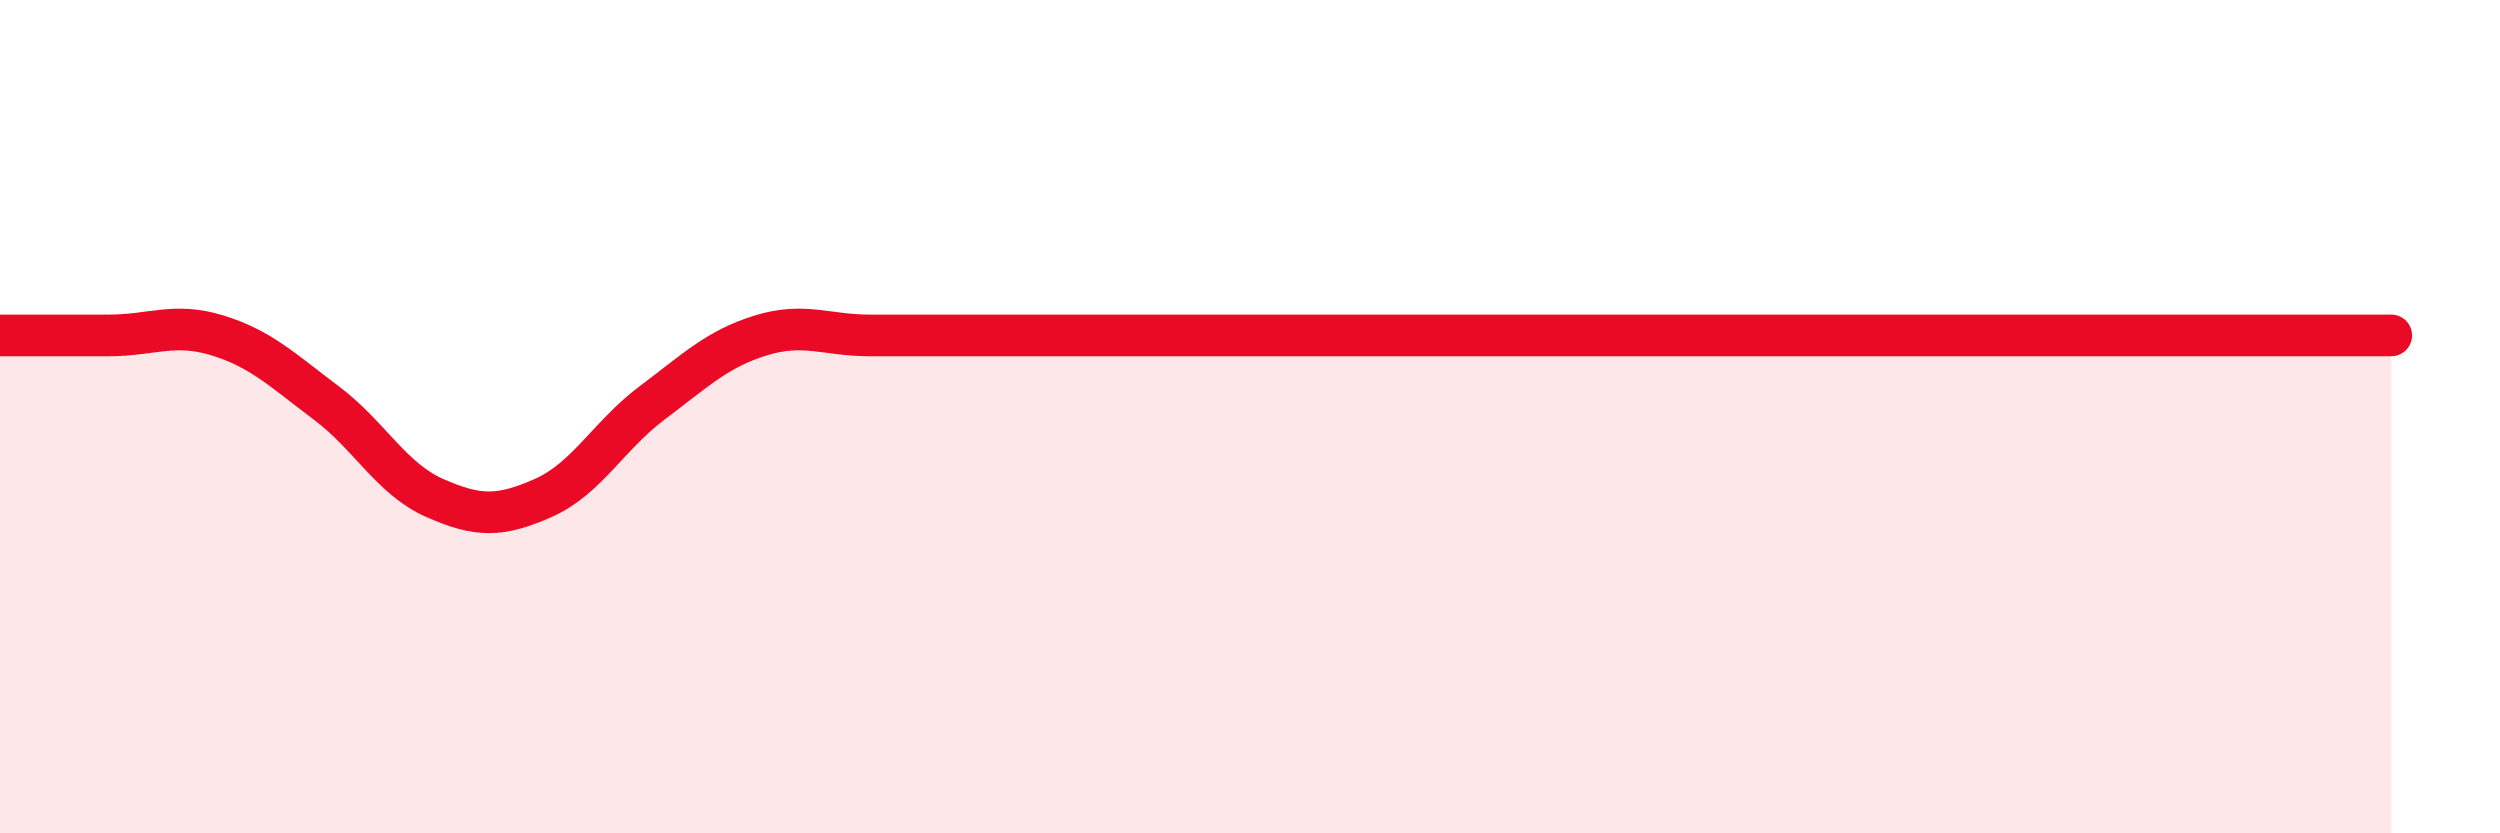 
    <svg width="60" height="20" viewBox="0 0 60 20" xmlns="http://www.w3.org/2000/svg">
      <path
        d="M 0,8.05 C 0.52,8.05 1.57,8.05 2.61,8.05 C 3.65,8.05 4.18,7.73 5.22,8.05 C 6.26,8.37 6.79,8.89 7.83,9.67 C 8.87,10.45 9.39,11.49 10.43,11.95 C 11.47,12.41 12,12.41 13.04,11.95 C 14.08,11.49 14.61,10.45 15.65,9.67 C 16.69,8.89 17.22,8.37 18.26,8.05 C 19.3,7.73 19.83,8.05 20.87,8.05 C 21.91,8.05 22.44,8.05 23.48,8.05 C 24.52,8.05 25.05,8.05 26.09,8.05 C 27.13,8.05 27.66,8.05 28.7,8.05 C 29.74,8.05 30.26,8.05 31.3,8.05 C 32.34,8.05 32.87,8.05 33.91,8.05 C 34.95,8.05 35.48,8.05 36.52,8.05 C 37.56,8.05 38.09,8.05 39.13,8.05 C 40.17,8.05 40.7,8.05 41.74,8.05 C 42.78,8.05 43.31,8.05 44.35,8.05 C 45.39,8.05 45.92,8.05 46.96,8.05 C 48,8.05 48.53,8.05 49.57,8.05 C 50.61,8.05 51.13,8.05 52.17,8.05 C 53.21,8.05 53.74,8.05 54.78,8.05 C 55.82,8.05 56.87,8.05 57.39,8.05L57.39 20L0 20Z"
        fill="#EB0A25"
        opacity="0.1"
        stroke-linecap="round"
        stroke-linejoin="round"
      />
      <path
        d="M 0,8.05 C 0.52,8.05 1.57,8.05 2.61,8.05 C 3.65,8.05 4.18,7.73 5.22,8.05 C 6.26,8.37 6.79,8.89 7.83,9.67 C 8.87,10.45 9.39,11.49 10.43,11.95 C 11.47,12.41 12,12.41 13.04,11.95 C 14.08,11.49 14.61,10.45 15.65,9.67 C 16.69,8.89 17.22,8.37 18.26,8.05 C 19.3,7.73 19.83,8.05 20.87,8.05 C 21.91,8.05 22.44,8.05 23.48,8.05 C 24.52,8.05 25.05,8.05 26.09,8.05 C 27.13,8.05 27.66,8.05 28.7,8.05 C 29.74,8.05 30.26,8.05 31.3,8.05 C 32.34,8.05 32.87,8.05 33.91,8.05 C 34.95,8.05 35.48,8.05 36.52,8.05 C 37.56,8.05 38.09,8.05 39.13,8.05 C 40.17,8.05 40.7,8.05 41.74,8.05 C 42.78,8.05 43.31,8.05 44.35,8.05 C 45.39,8.05 45.92,8.05 46.96,8.05 C 48,8.05 48.53,8.05 49.57,8.05 C 50.61,8.05 51.13,8.05 52.17,8.05 C 53.21,8.05 53.74,8.05 54.78,8.05 C 55.82,8.05 56.87,8.05 57.39,8.05"
        stroke="#EB0A25"
        stroke-width="1"
        fill="none"
        stroke-linecap="round"
        stroke-linejoin="round"
      />
    </svg>
  